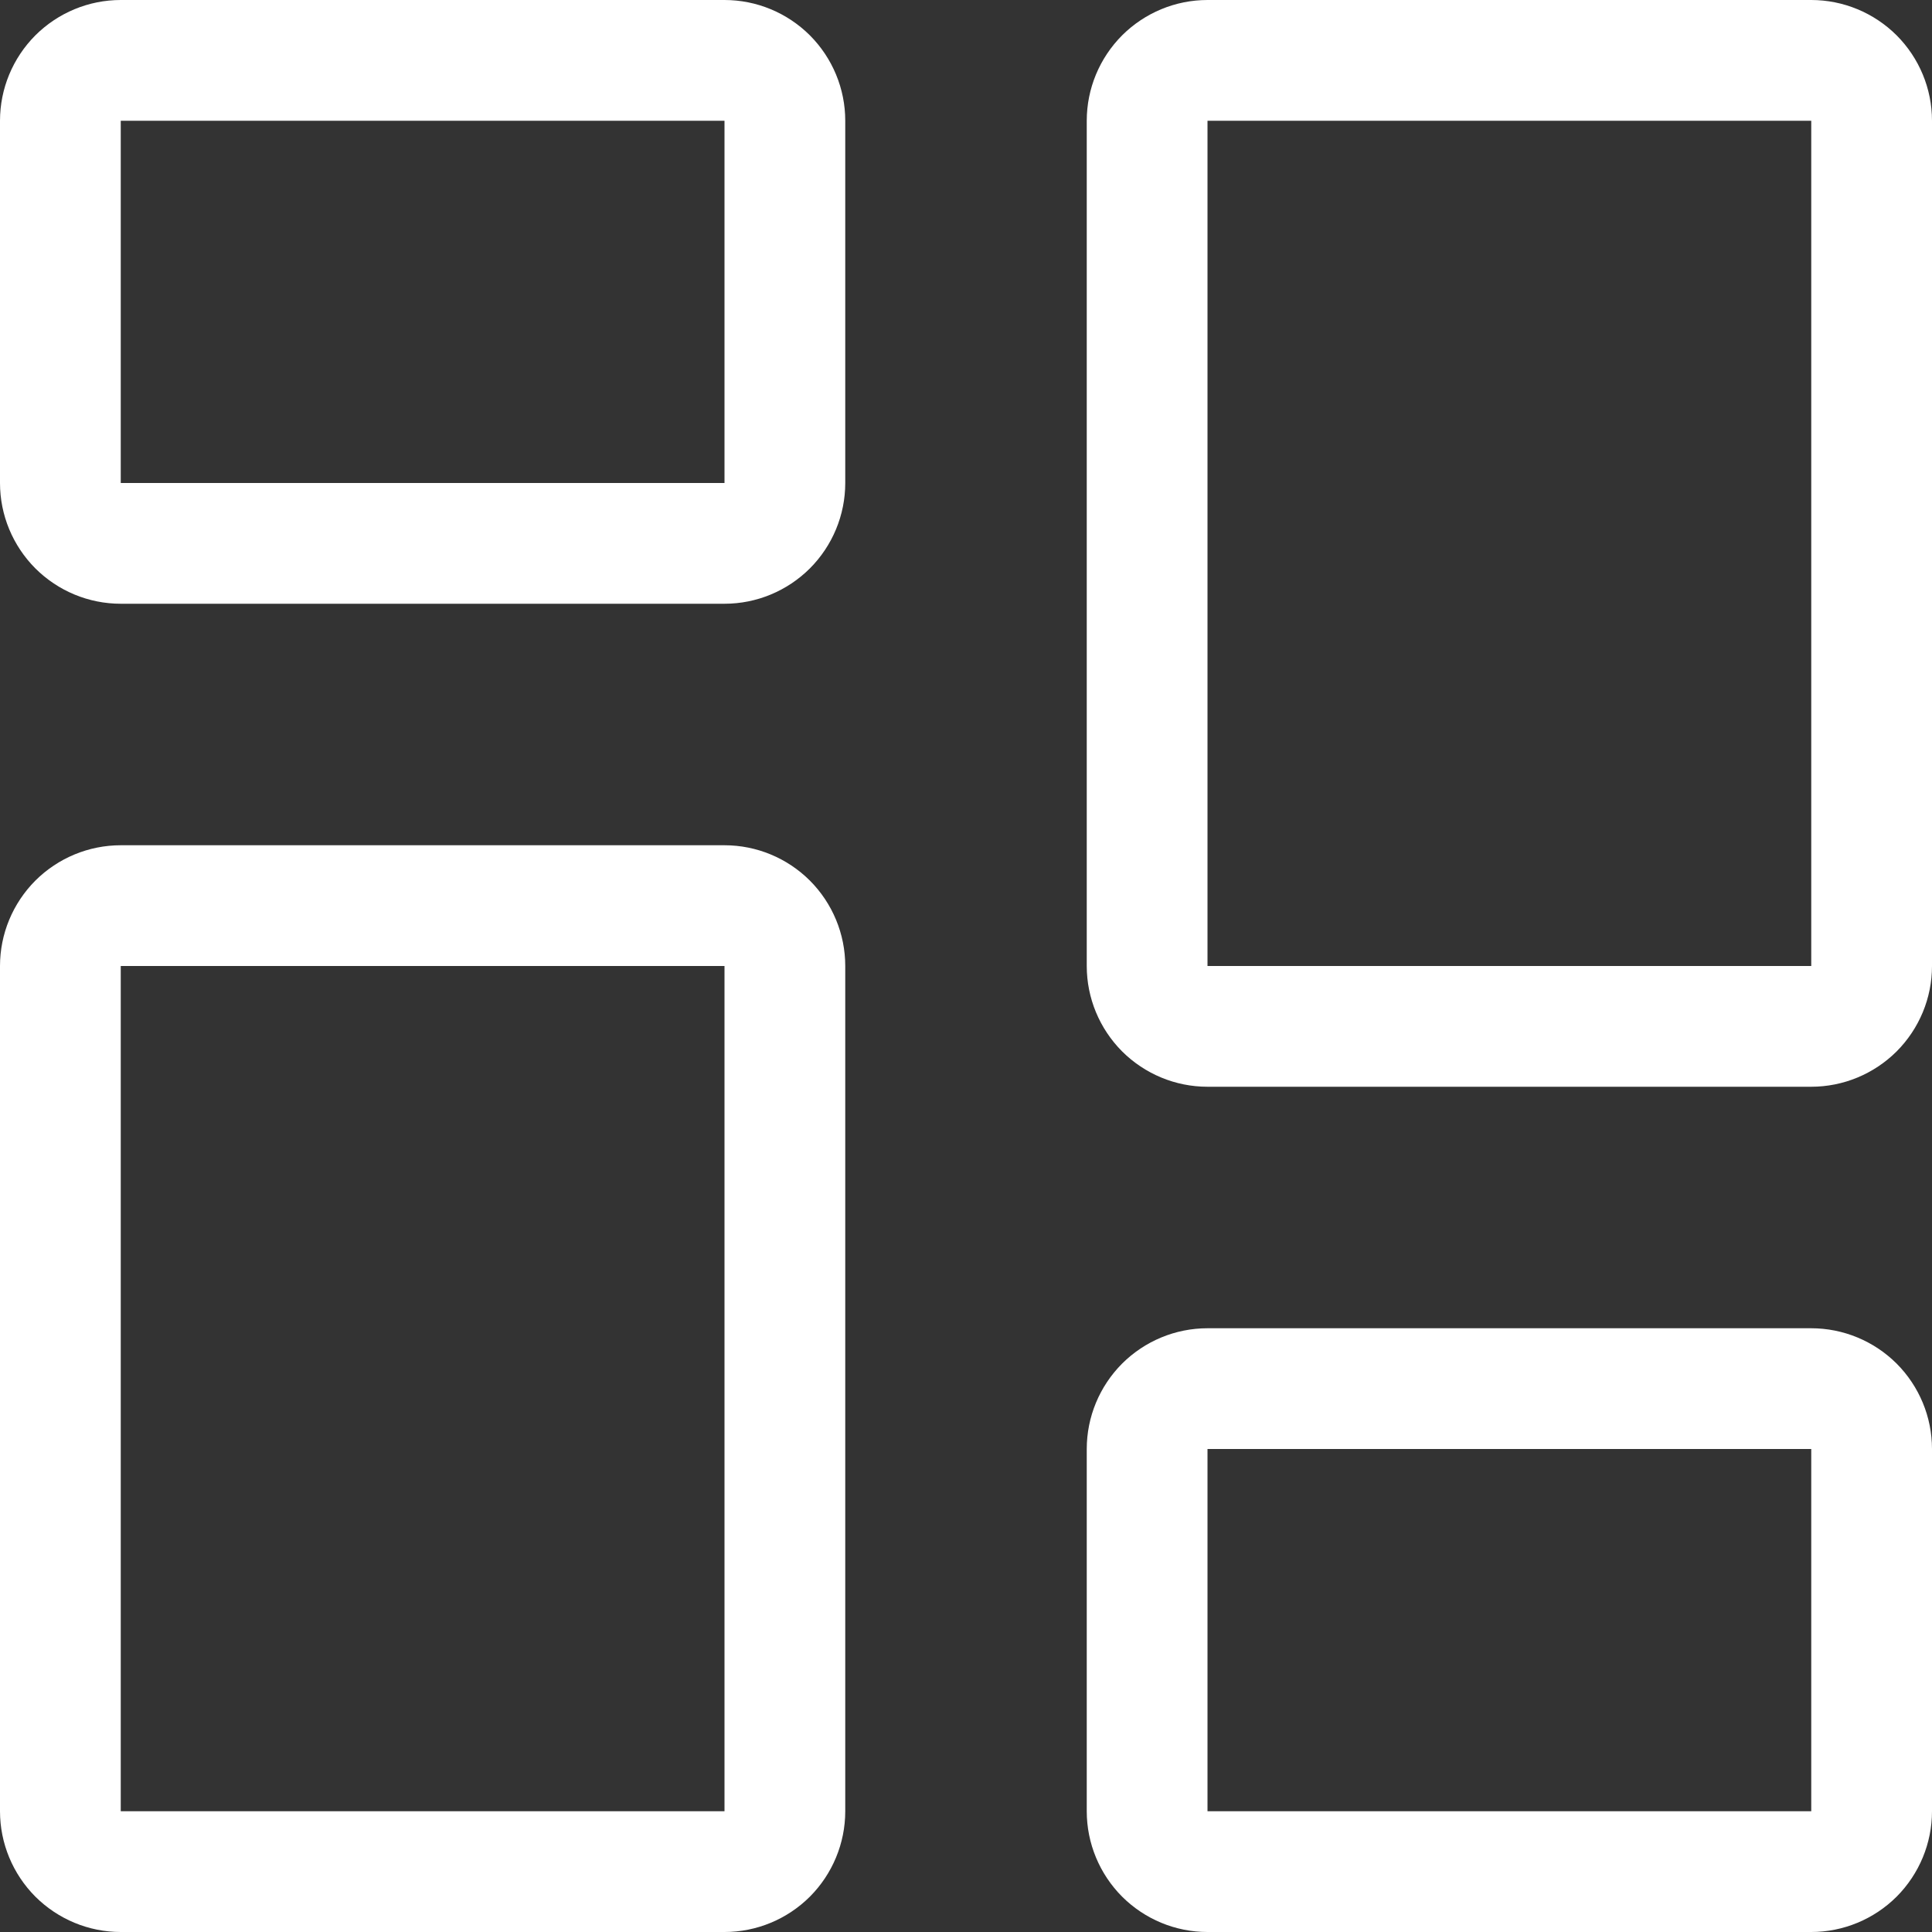 <?xml version="1.0" encoding="UTF-8"?> <svg xmlns="http://www.w3.org/2000/svg" width="20" height="20" viewBox="0 0 20 20" fill="none"><rect x="0" y="0" width="20" height="20" fill="#333333" stroke="none"/><g clip-path="url(#clip0_79_2935)"><path d="M7.5 1.25V5H1.25V1.25H7.5ZM1.25 0C0.918 0 0.601 0.132 0.366 0.366C0.132 0.601 0 0.918 0 1.25L0 5C0 5.332 0.132 5.649 0.366 5.884C0.601 6.118 0.918 6.25 1.25 6.25H7.5C7.832 6.25 8.149 6.118 8.384 5.884C8.618 5.649 8.75 5.332 8.75 5V1.25C8.75 0.918 8.618 0.601 8.384 0.366C8.149 0.132 7.832 0 7.5 0L1.25 0ZM18.75 15V18.75H12.5V15H18.75ZM12.5 13.75C12.168 13.75 11.851 13.882 11.616 14.116C11.382 14.351 11.25 14.668 11.25 15V18.75C11.25 19.081 11.382 19.399 11.616 19.634C11.851 19.868 12.168 20 12.5 20H18.75C19.081 20 19.399 19.868 19.634 19.634C19.868 19.399 20 19.081 20 18.75V15C20 14.668 19.868 14.351 19.634 14.116C19.399 13.882 19.081 13.75 18.75 13.75H12.5ZM7.5 10V18.75H1.25V10H7.5ZM1.25 8.75C0.918 8.75 0.601 8.882 0.366 9.116C0.132 9.351 0 9.668 0 10L0 18.75C0 19.081 0.132 19.399 0.366 19.634C0.601 19.868 0.918 20 1.25 20H7.5C7.832 20 8.149 19.868 8.384 19.634C8.618 19.399 8.75 19.081 8.75 18.75V10C8.75 9.668 8.618 9.351 8.384 9.116C8.149 8.882 7.832 8.75 7.5 8.75H1.25ZM18.75 1.25V10H12.5V1.25H18.75ZM12.5 0C12.168 0 11.851 0.132 11.616 0.366C11.382 0.601 11.25 0.918 11.25 1.25V10C11.25 10.332 11.382 10.649 11.616 10.884C11.851 11.118 12.168 11.25 12.5 11.25H18.75C19.081 11.25 19.399 11.118 19.634 10.884C19.868 10.649 20 10.332 20 10V1.25C20 0.918 19.868 0.601 19.634 0.366C19.399 0.132 19.081 0 18.75 0L12.5 0Z" fill="white"></path></g><defs><clipPath id="clip0_79_2935"><rect width="20" height="20" fill="white"></rect></clipPath></defs></svg> 